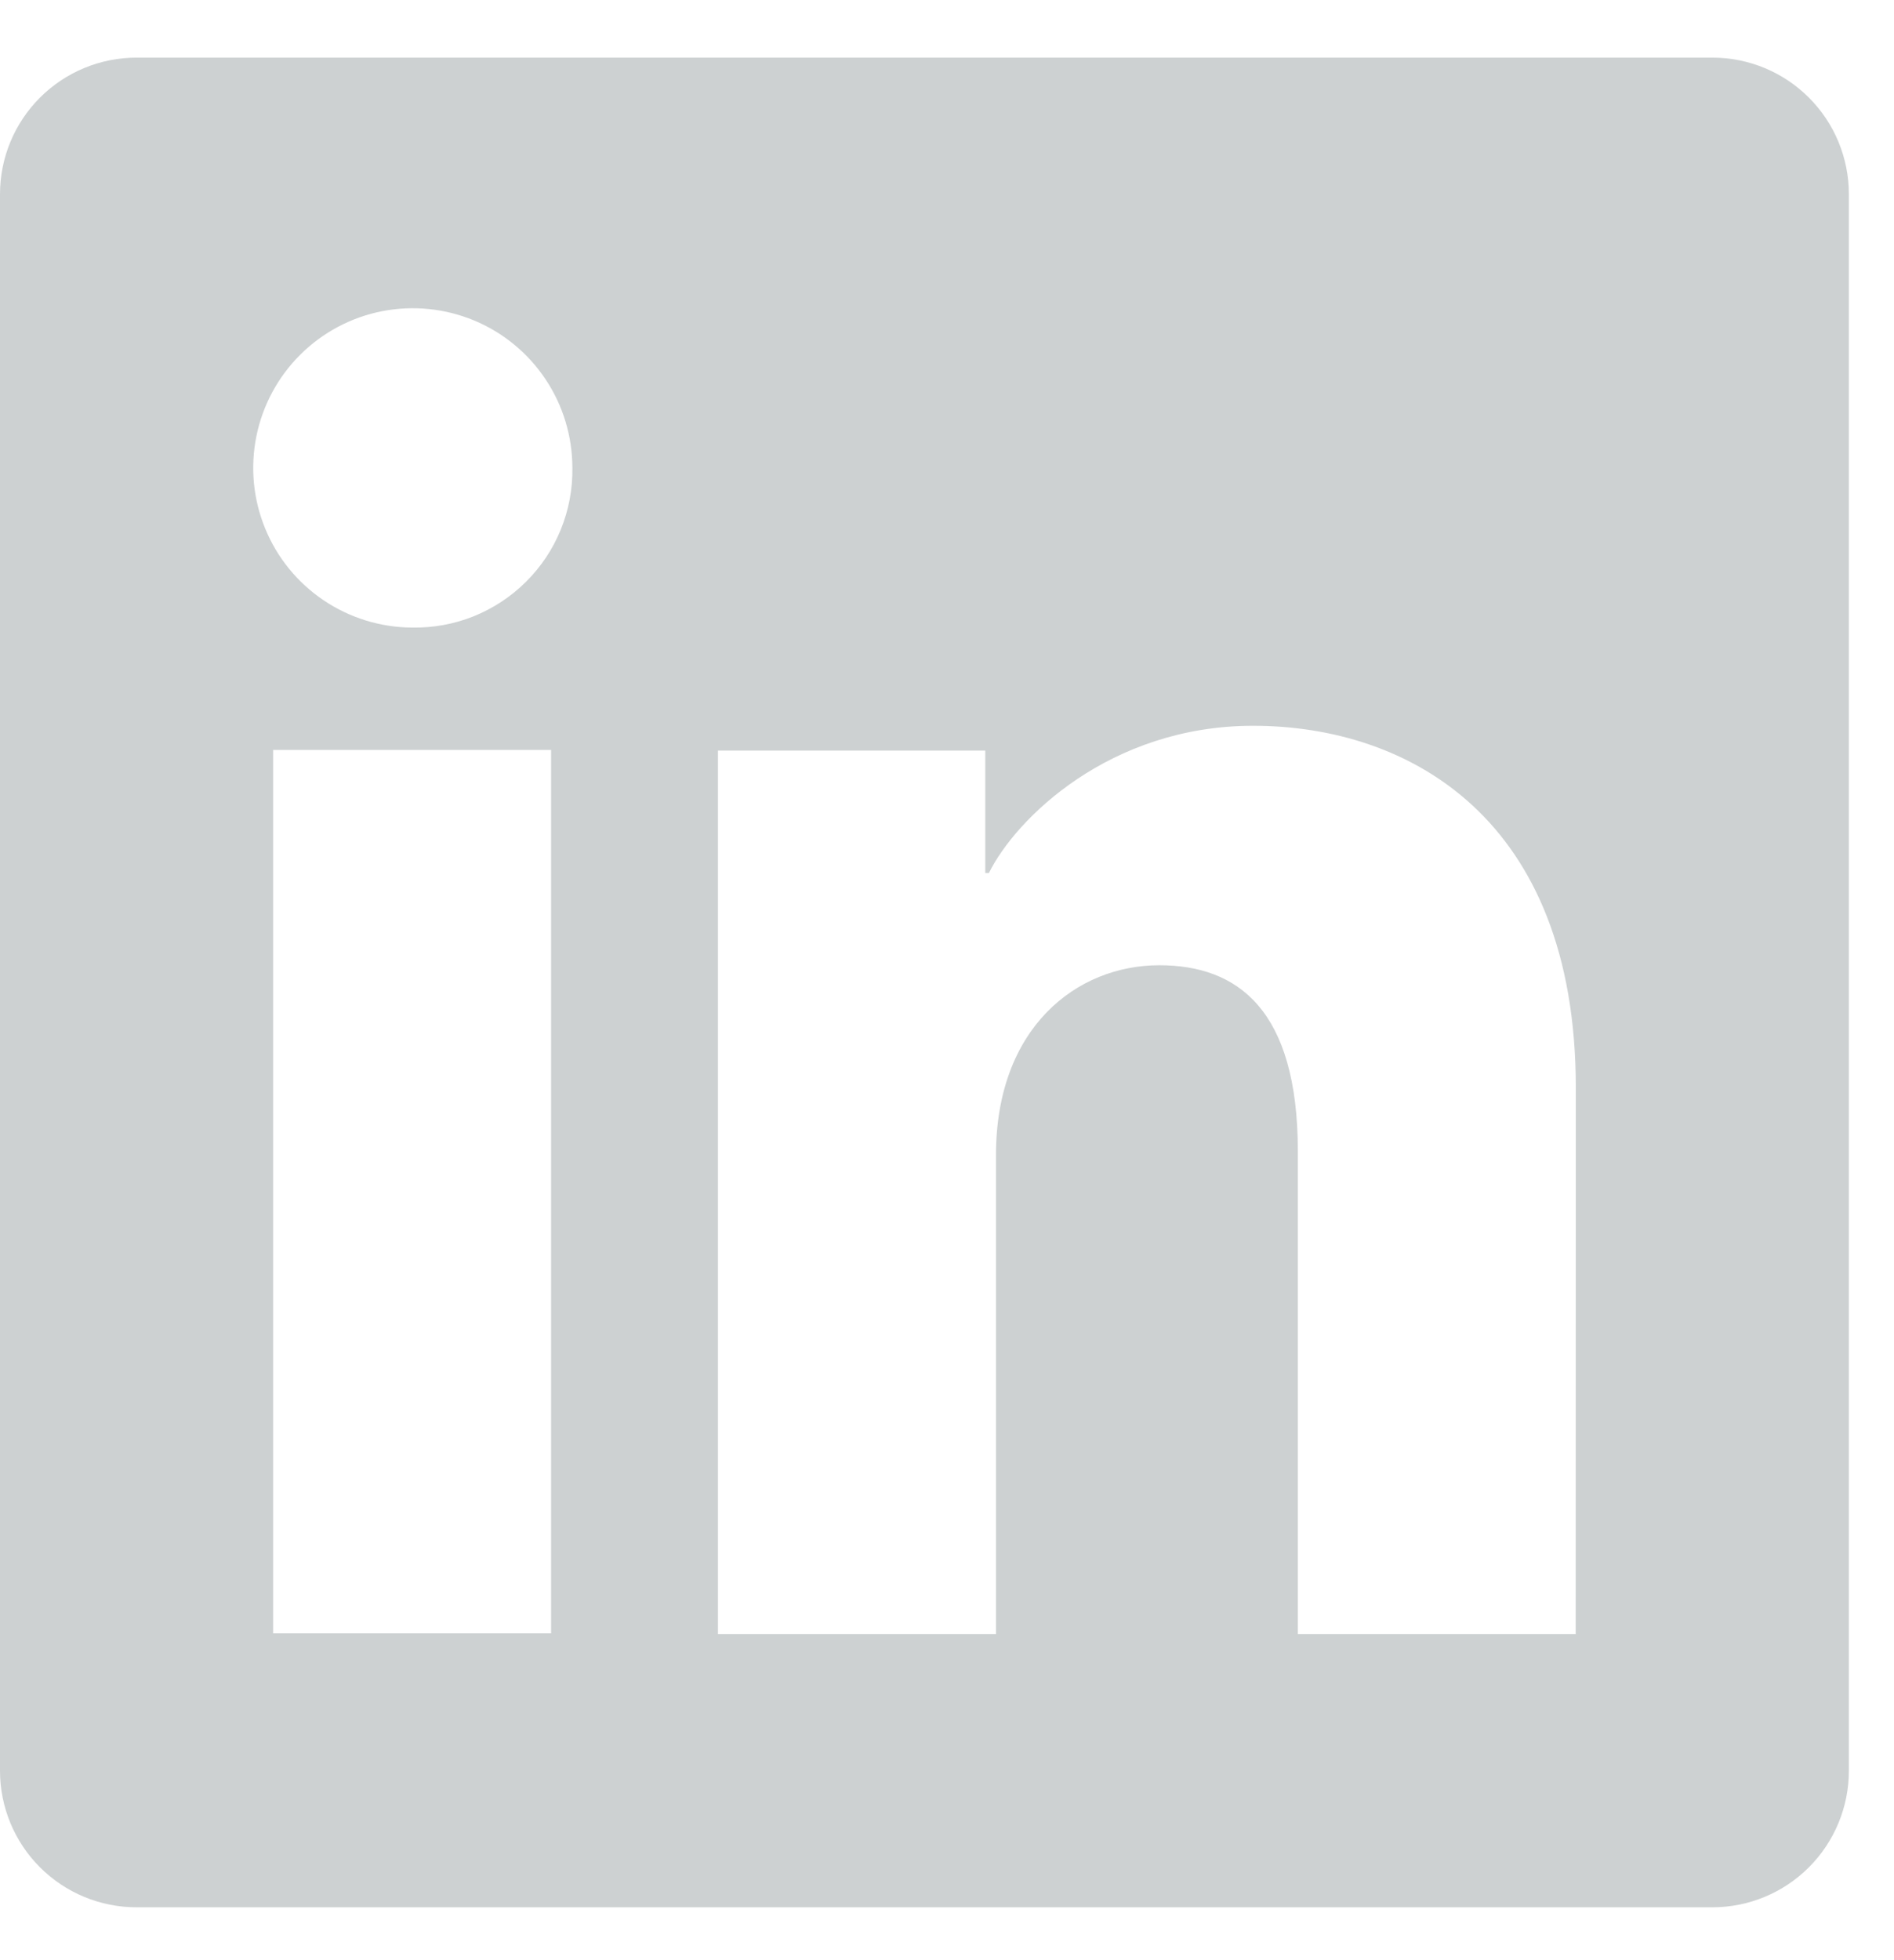 <svg width="29" height="30" viewBox="0 0 29 30" fill="none" xmlns="http://www.w3.org/2000/svg">
<g clip-path="url(#clip0_27_47)">
<path d="M26.219 0.882H2.09C1.536 0.882 1.004 1.102 0.612 1.494C0.22 1.886 0 2.417 0 2.972V27.101C0 27.655 0.22 28.187 0.612 28.579C1.004 28.971 1.536 29.191 2.09 29.191H26.219C26.774 29.191 27.305 28.971 27.697 28.579C28.089 28.187 28.309 27.655 28.309 27.101V2.972C28.309 2.417 28.089 1.886 27.697 1.494C27.305 1.102 26.774 0.882 26.219 0.882ZM8.438 24.998H4.182V11.478H8.438V24.998ZM6.307 9.605C5.824 9.602 5.353 9.456 4.953 9.186C4.553 8.916 4.241 8.533 4.059 8.086C3.876 7.639 3.83 7.148 3.926 6.675C4.022 6.202 4.256 5.768 4.598 5.428C4.941 5.087 5.376 4.856 5.85 4.763C6.324 4.67 6.814 4.72 7.26 4.905C7.706 5.091 8.086 5.404 8.354 5.806C8.622 6.208 8.764 6.68 8.764 7.163C8.769 7.486 8.708 7.807 8.586 8.106C8.464 8.406 8.283 8.677 8.053 8.905C7.824 9.133 7.551 9.312 7.251 9.433C6.951 9.553 6.63 9.611 6.307 9.605ZM24.126 25.009H19.872V17.624C19.872 15.445 18.945 14.773 17.75 14.773C16.488 14.773 15.25 15.725 15.25 17.679V25.009H10.993V11.488H15.086V13.361H15.142C15.552 12.53 16.991 11.108 19.187 11.108C21.562 11.108 24.128 12.518 24.128 16.646L24.126 25.009Z" fill="#CDD1D2"/>
</g>
<defs>
<clipPath id="clip0_27_47">
<rect width="28.309" height="28.309" fill="white" transform="translate(0 0.882)"/>
</clipPath>
</defs>
</svg>
